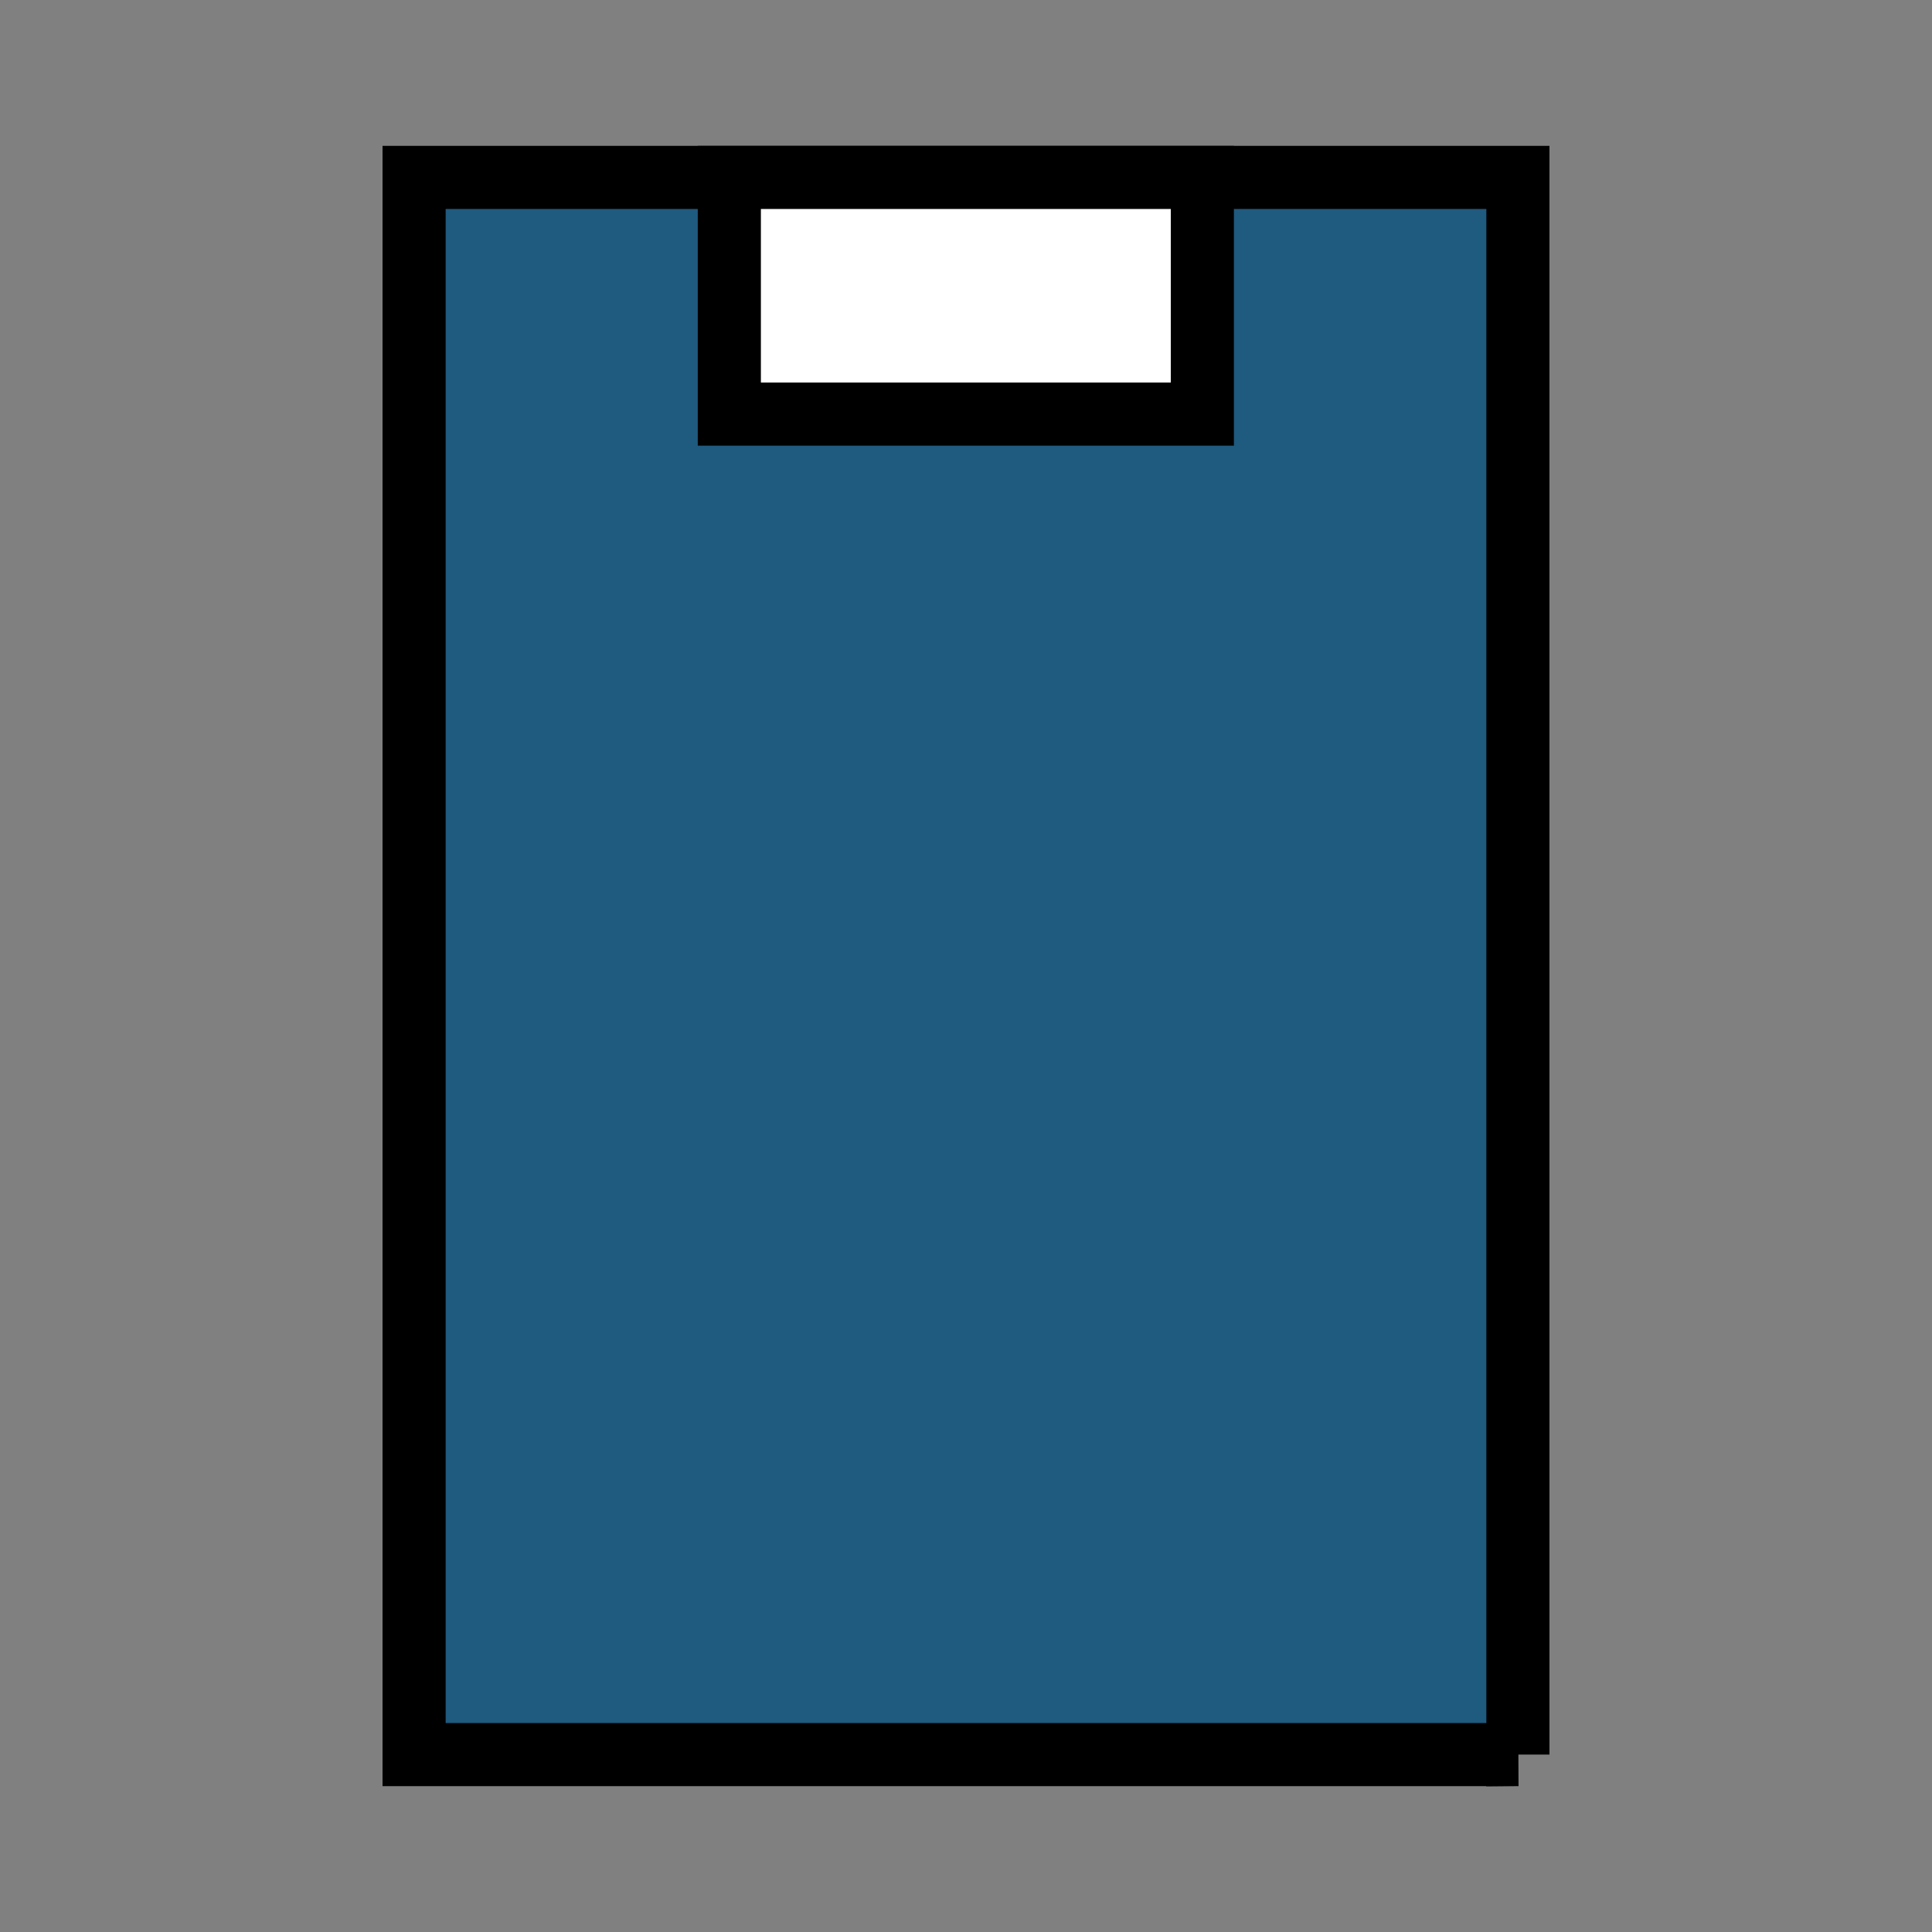 <?xml version="1.0" encoding="UTF-8"?>
<svg id="Camada_1" xmlns="http://www.w3.org/2000/svg" version="1.1" viewBox="0 0 60 60">
  <rect x="0" y="0" width="60" height="60" fill="#808080" stroke="none"/>
  <!-- Generator: Adobe Illustrator 29.5.1, SVG Export Plug-In . SVG Version: 2.1.0 Build 141)  -->
  <defs>
    <style>
      .st0 {
        fill: #07507e;
        fill-opacity: .8;
      }

      .st1 {
        fill: #fff;
      }

      .st2 {
        fill: none;
        stroke: #000;
        stroke-width: 1.96px;
      }
    </style>
  </defs>
  <path class="st0" d="M47.14,54.49V5.51H12.86v48.98h34.29Z"/>
  <path class="st2" d="M47.14,54.49V5.51H12.86v48.98h34.29Z"/>
  <path class="st1" d="M22.65,12.86h14.69v-7.35h-14.69v7.35Z"/>
  <path class="st2" d="M22.65,12.86h14.69v-7.35h-14.69v7.35Z"/>
</svg>